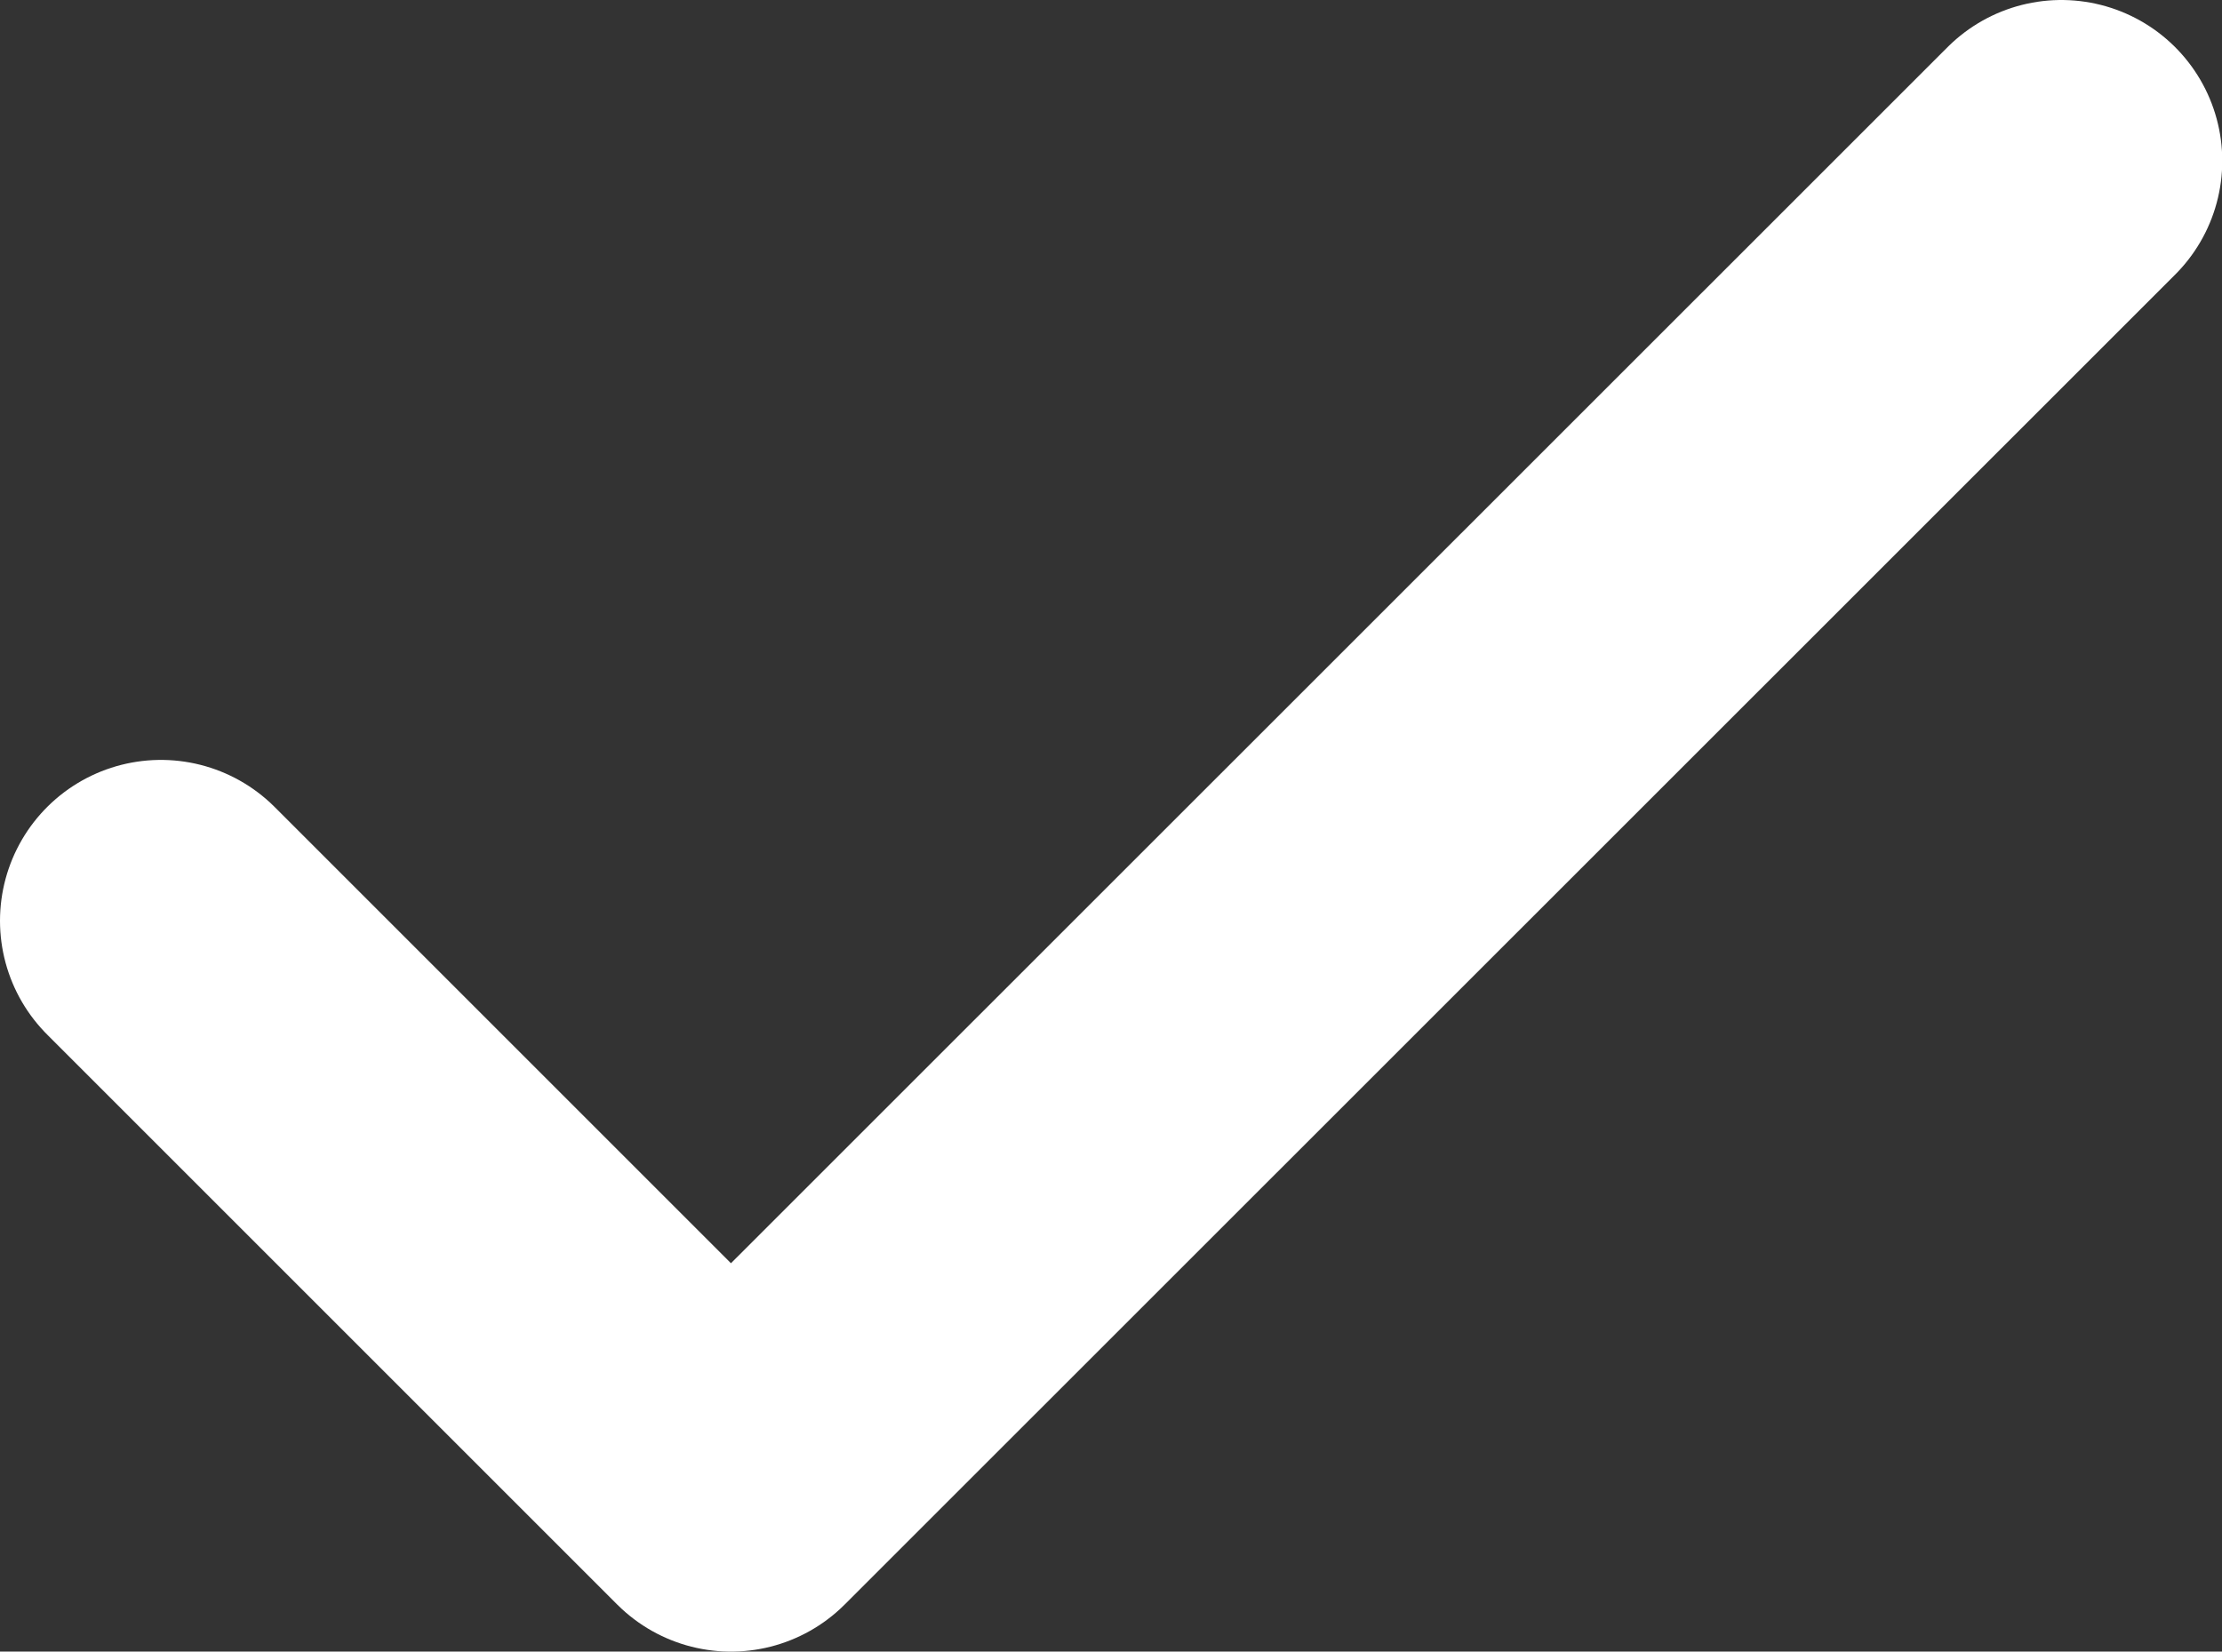 <?xml version="1.0" encoding="UTF-8"?> <svg xmlns="http://www.w3.org/2000/svg" id="Слой_1" data-name="Слой 1" viewBox="0 0 345.24 256.66"><rect x="0" y="0" width="345.24" height="256.66" fill="#333333" stroke="none"/> <defs> <style>.cls-1{fill:none;stroke:#fff;stroke-linecap:round;stroke-linejoin:round;stroke-width:50px;}</style> </defs> <path class="cls-1" d="M543,171.05,336.29,377.71l-88.57-88.57" transform="translate(-222.72 -146.05)"></path> </svg> 